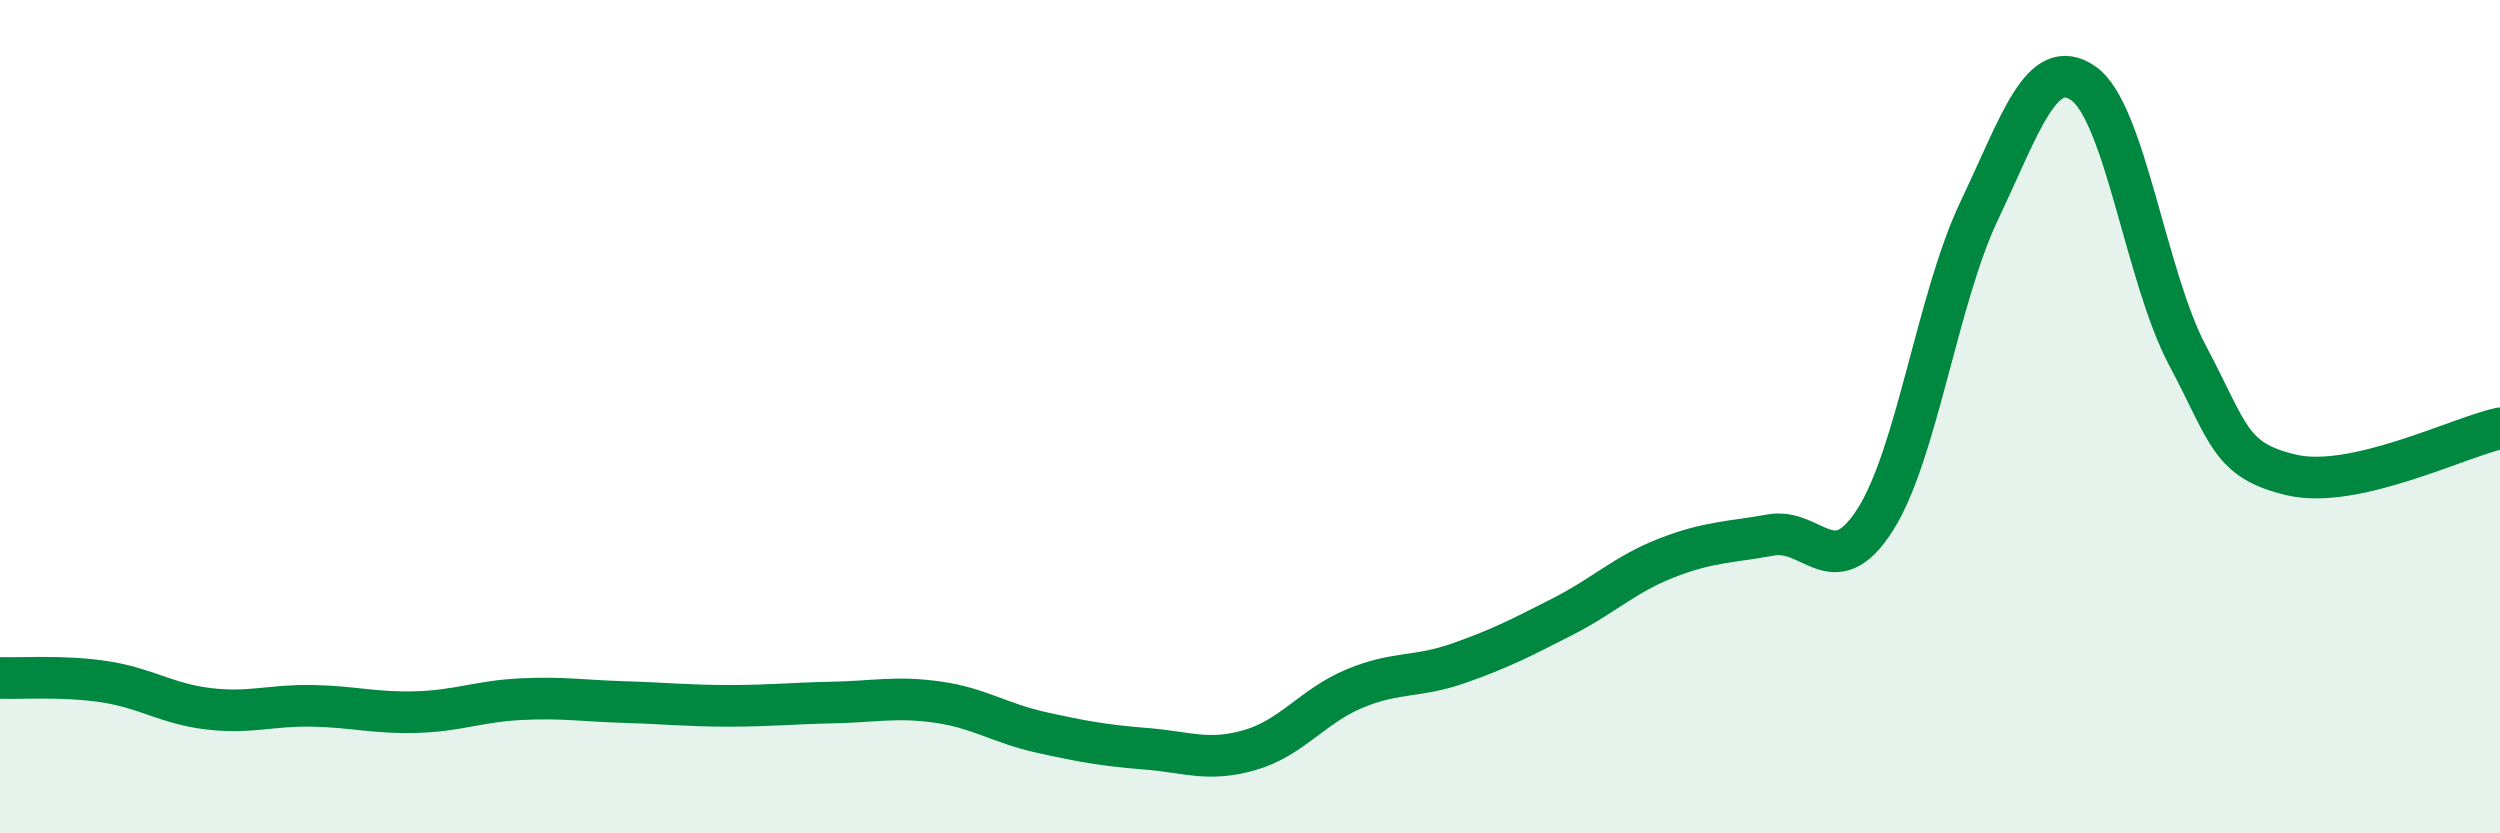 
    <svg width="60" height="20" viewBox="0 0 60 20" xmlns="http://www.w3.org/2000/svg">
      <path
        d="M 0,16.27 C 0.5,16.29 1.5,16.21 2.5,16.36 C 3.5,16.51 4,16.89 5,17.01 C 6,17.13 6.5,16.92 7.5,16.94 C 8.5,16.96 9,17.12 10,17.09 C 11,17.06 11.5,16.83 12.5,16.78 C 13.5,16.73 14,16.82 15,16.85 C 16,16.88 16.5,16.94 17.5,16.94 C 18.5,16.94 19,16.88 20,16.86 C 21,16.84 21.5,16.71 22.5,16.85 C 23.5,16.99 24,17.36 25,17.58 C 26,17.8 26.5,17.89 27.5,17.97 C 28.5,18.05 29,18.29 30,18 C 31,17.71 31.5,16.95 32.5,16.53 C 33.5,16.11 34,16.27 35,15.92 C 36,15.57 36.5,15.31 37.5,14.8 C 38.5,14.29 39,13.78 40,13.39 C 41,13 41.5,13.02 42.5,12.84 C 43.5,12.66 44,14.04 45,12.48 C 46,10.92 46.5,7.16 47.5,5.06 C 48.5,2.96 49,1.31 50,2 C 51,2.69 51.5,6.65 52.5,8.53 C 53.5,10.41 53.5,11.05 55,11.4 C 56.5,11.75 59,10.5 60,10.28L60 20L0 20Z"
        fill="#008740"
        opacity="0.1"
        stroke-linecap="round"
        stroke-linejoin="round"
      />
      <path
        d="M 0,16.27 C 0.5,16.29 1.5,16.21 2.5,16.36 C 3.5,16.51 4,16.89 5,17.01 C 6,17.13 6.5,16.92 7.5,16.94 C 8.5,16.96 9,17.12 10,17.09 C 11,17.06 11.5,16.83 12.5,16.78 C 13.5,16.73 14,16.82 15,16.85 C 16,16.88 16.5,16.94 17.5,16.94 C 18.5,16.94 19,16.88 20,16.86 C 21,16.84 21.5,16.71 22.5,16.85 C 23.5,16.99 24,17.36 25,17.58 C 26,17.8 26.5,17.89 27.5,17.97 C 28.5,18.05 29,18.29 30,18 C 31,17.71 31.5,16.95 32.5,16.53 C 33.5,16.11 34,16.27 35,15.92 C 36,15.57 36.5,15.31 37.5,14.8 C 38.5,14.29 39,13.78 40,13.39 C 41,13 41.5,13.02 42.5,12.84 C 43.5,12.66 44,14.04 45,12.48 C 46,10.92 46.5,7.16 47.5,5.06 C 48.5,2.96 49,1.31 50,2 C 51,2.69 51.5,6.65 52.5,8.53 C 53.5,10.41 53.5,11.05 55,11.4 C 56.5,11.75 59,10.5 60,10.28"
        stroke="#008740"
        stroke-width="1"
        fill="none"
        stroke-linecap="round"
        stroke-linejoin="round"
      />
    </svg>
  